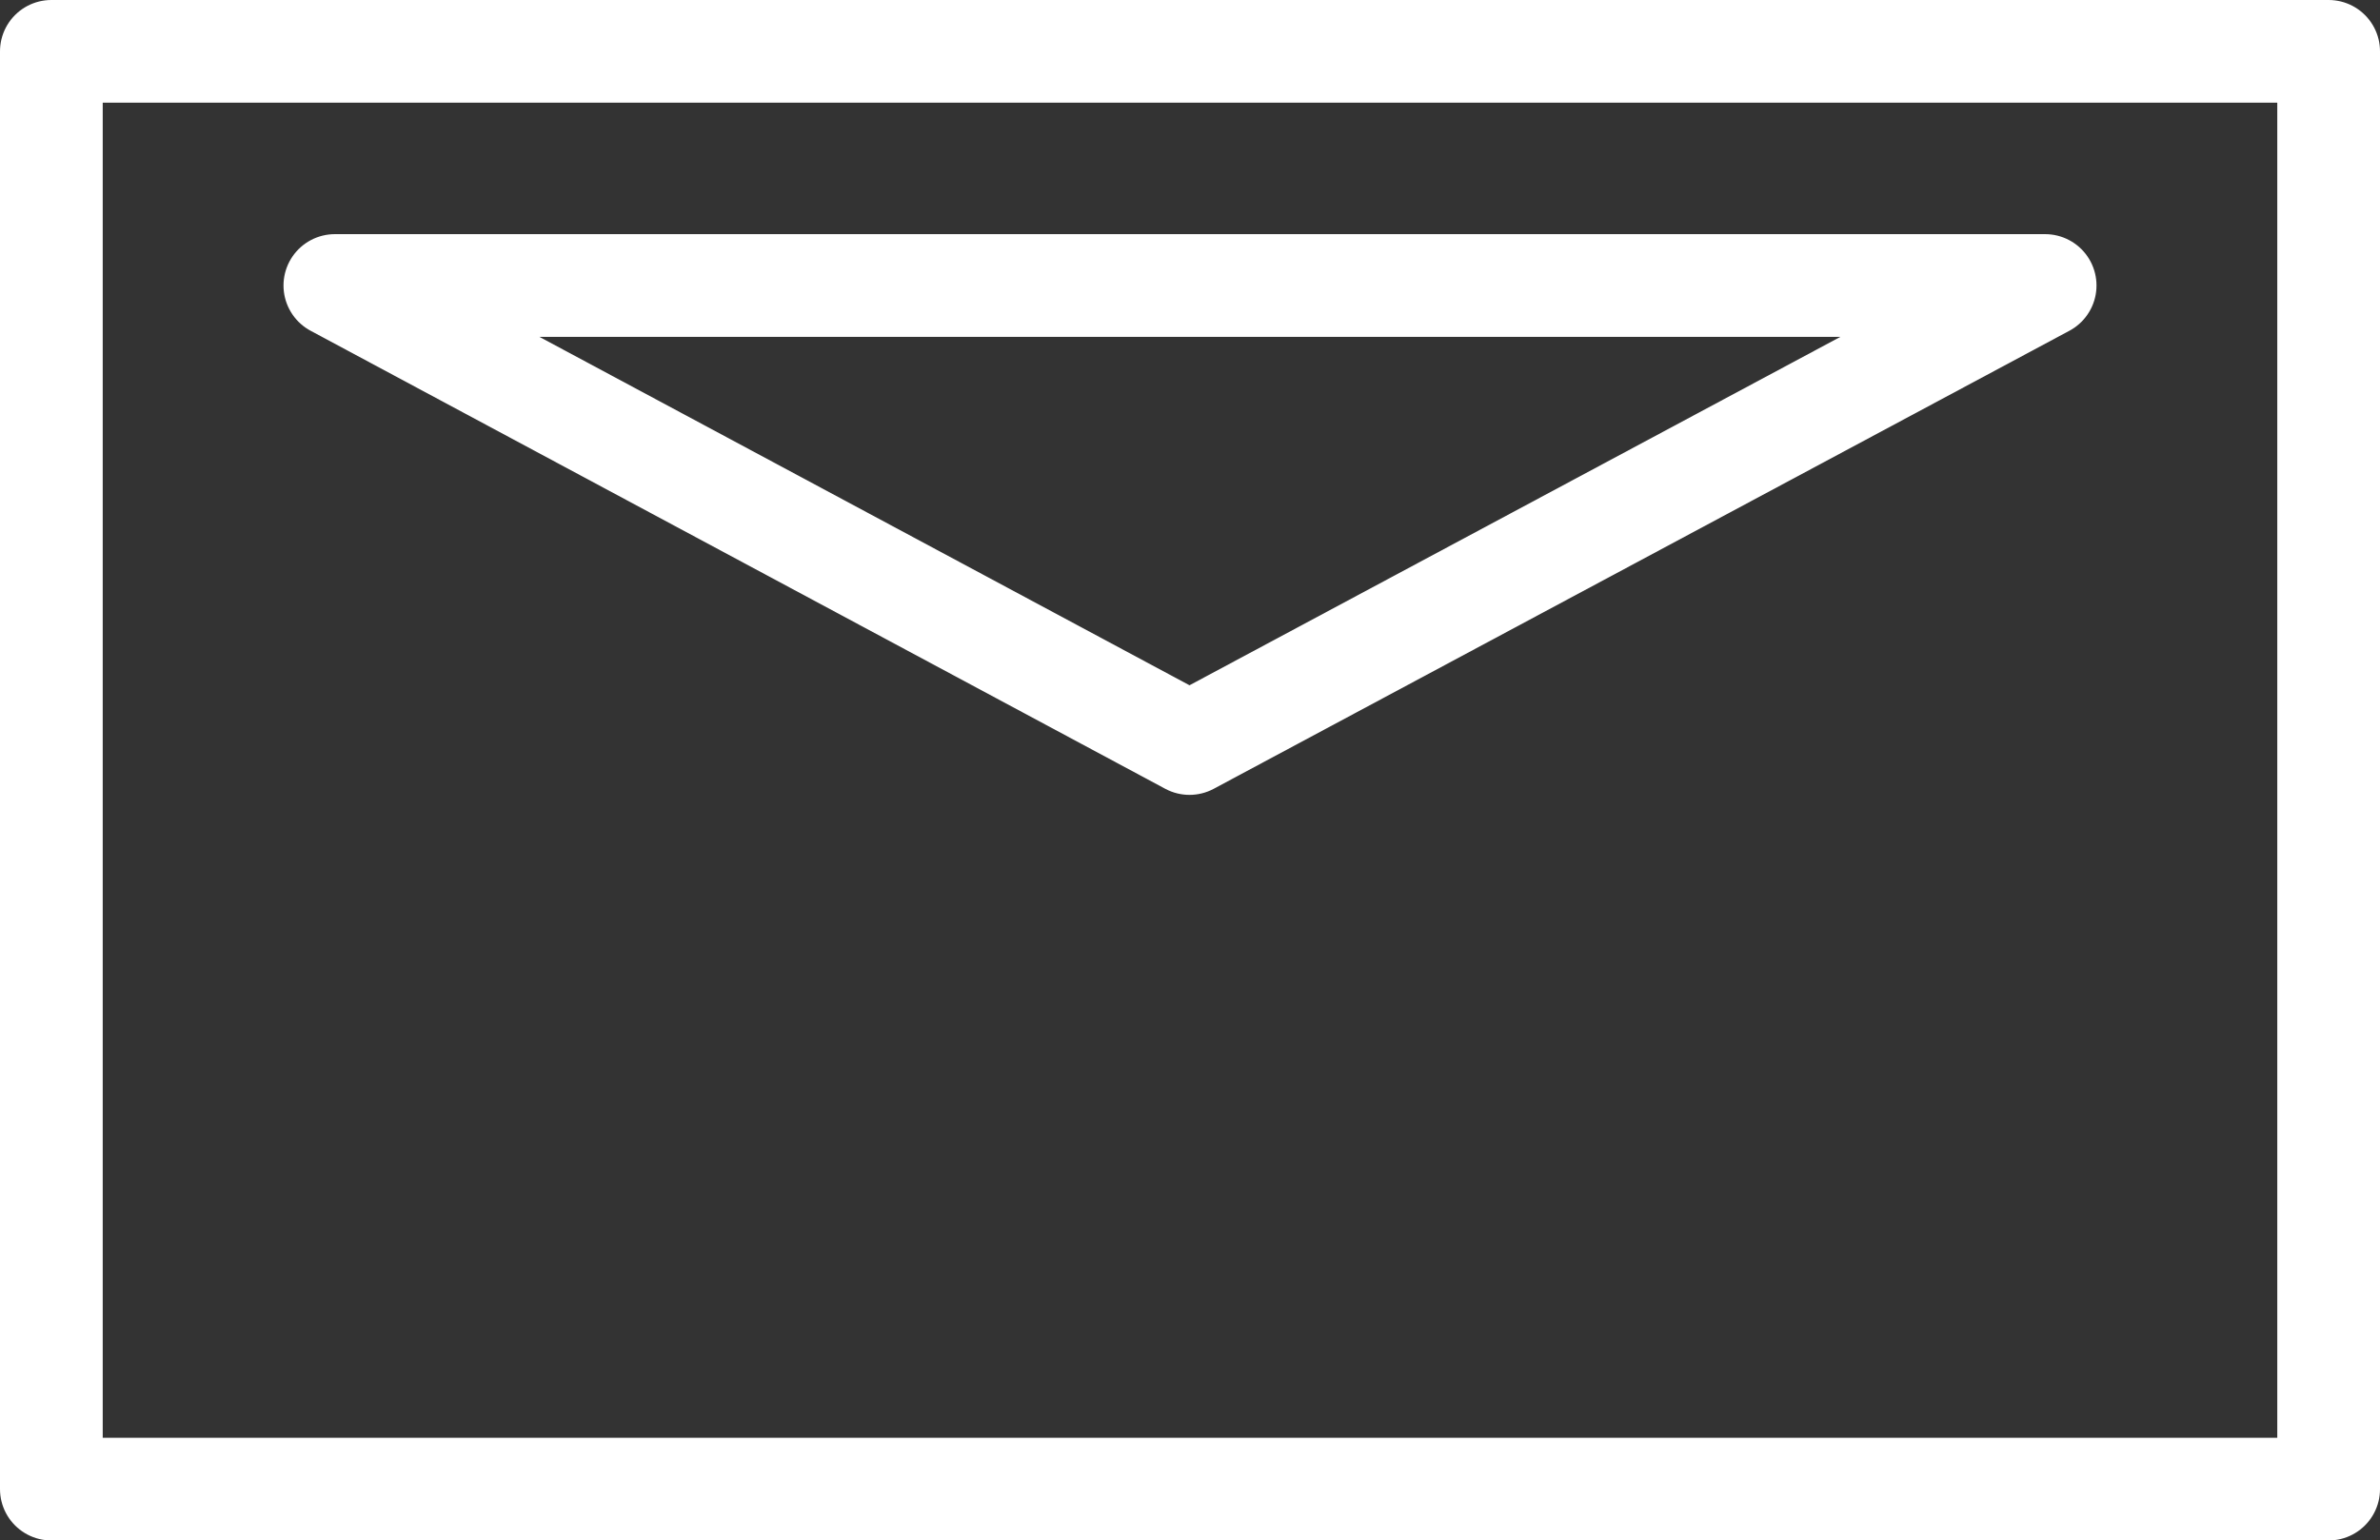 <svg xmlns="http://www.w3.org/2000/svg" viewBox="0 0 23.17 15"><rect x="0" y="0" width="23.17" height="15" fill="#333333" stroke="none"/><defs><style>.cls-1{fill:none;stroke:#fff;stroke-linejoin:round;}</style></defs><g id="Ebene_2" data-name="Ebene 2"><g id="Ebene_1-2" data-name="Ebene 1"><path class="cls-1" d="M.5.5v14H22.67V.5ZM11.58,7.24,3.26,2.78H19.91Z"/></g></g></svg>